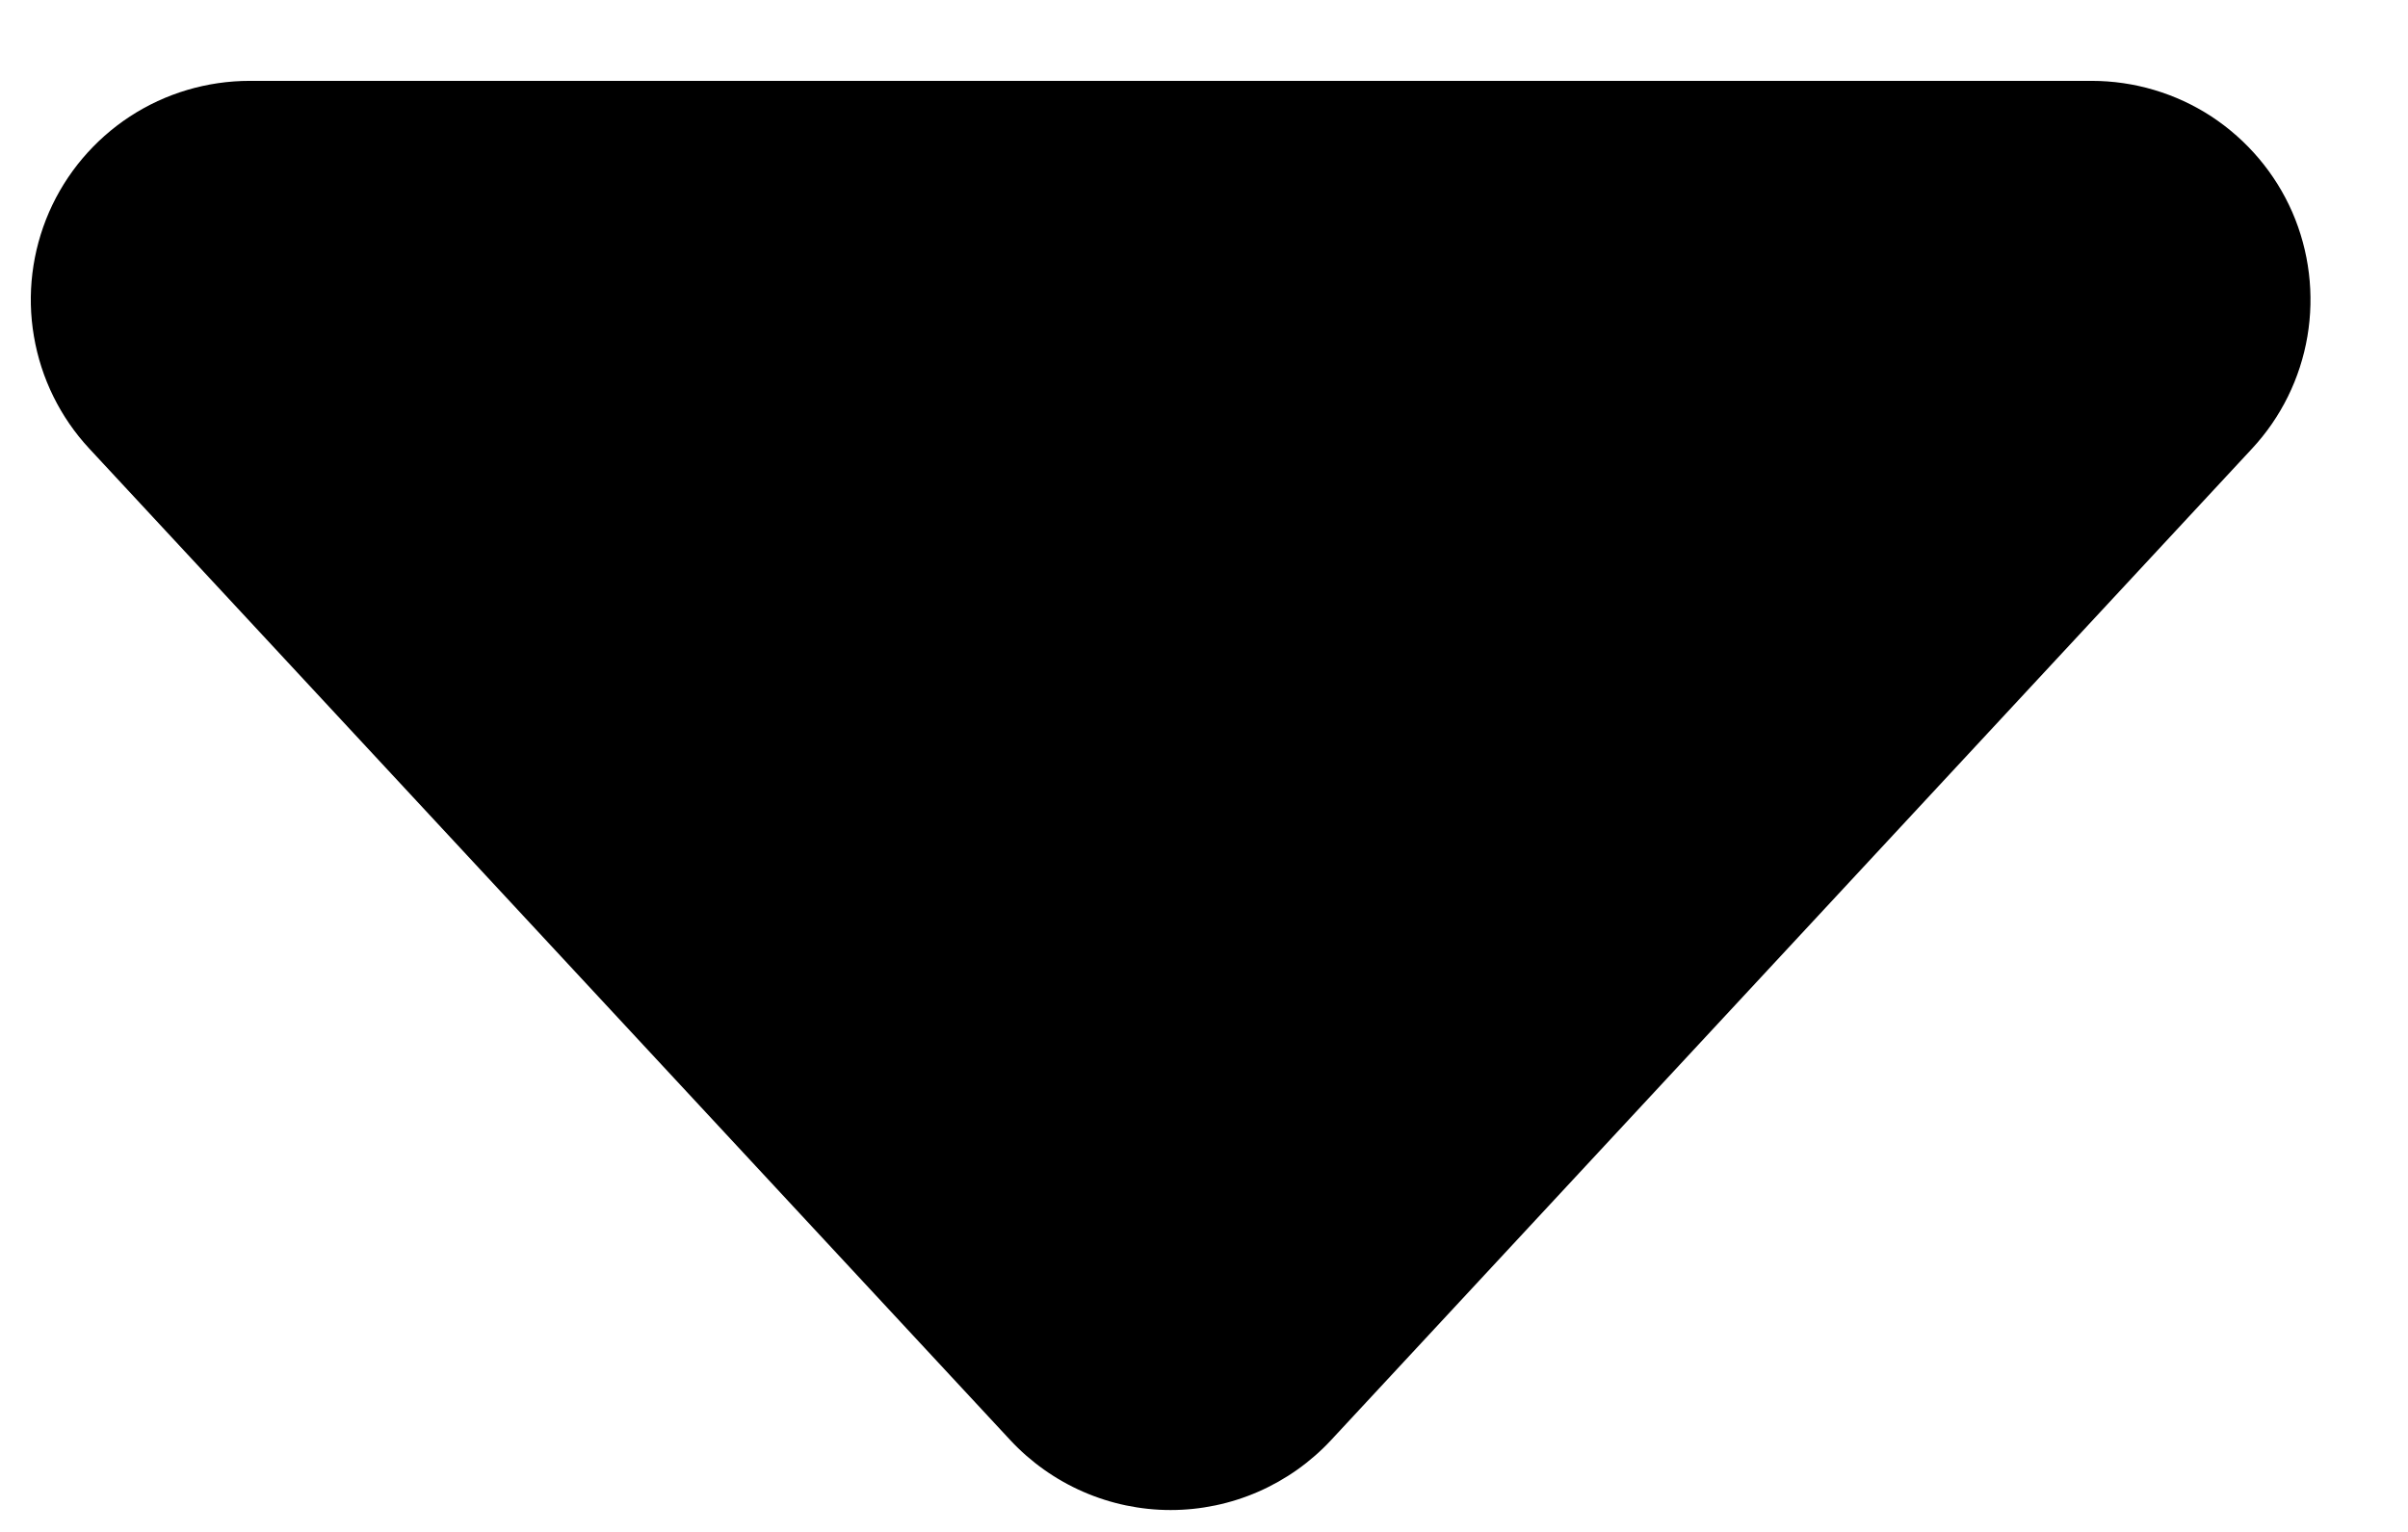 <svg width="22" height="14" viewBox="0 0 22 14" fill="none" xmlns="http://www.w3.org/2000/svg">
<path d="M12.161 13.161C11.974 13.362 11.747 13.523 11.495 13.633C11.243 13.743 10.97 13.8 10.695 13.8C10.42 13.8 10.148 13.743 9.896 13.633C9.644 13.523 9.417 13.362 9.23 13.161L0.816 4.1C0.551 3.815 0.375 3.458 0.31 3.074C0.244 2.691 0.293 2.296 0.448 1.939C0.604 1.582 0.86 1.279 1.186 1.065C1.512 0.852 1.893 0.739 2.282 0.739L19.109 0.739C19.498 0.739 19.879 0.852 20.205 1.065C20.53 1.279 20.787 1.582 20.943 1.939C21.098 2.296 21.146 2.691 21.081 3.074C21.016 3.458 20.84 3.815 20.575 4.1L12.161 13.161Z" fill="black"/>
</svg>
